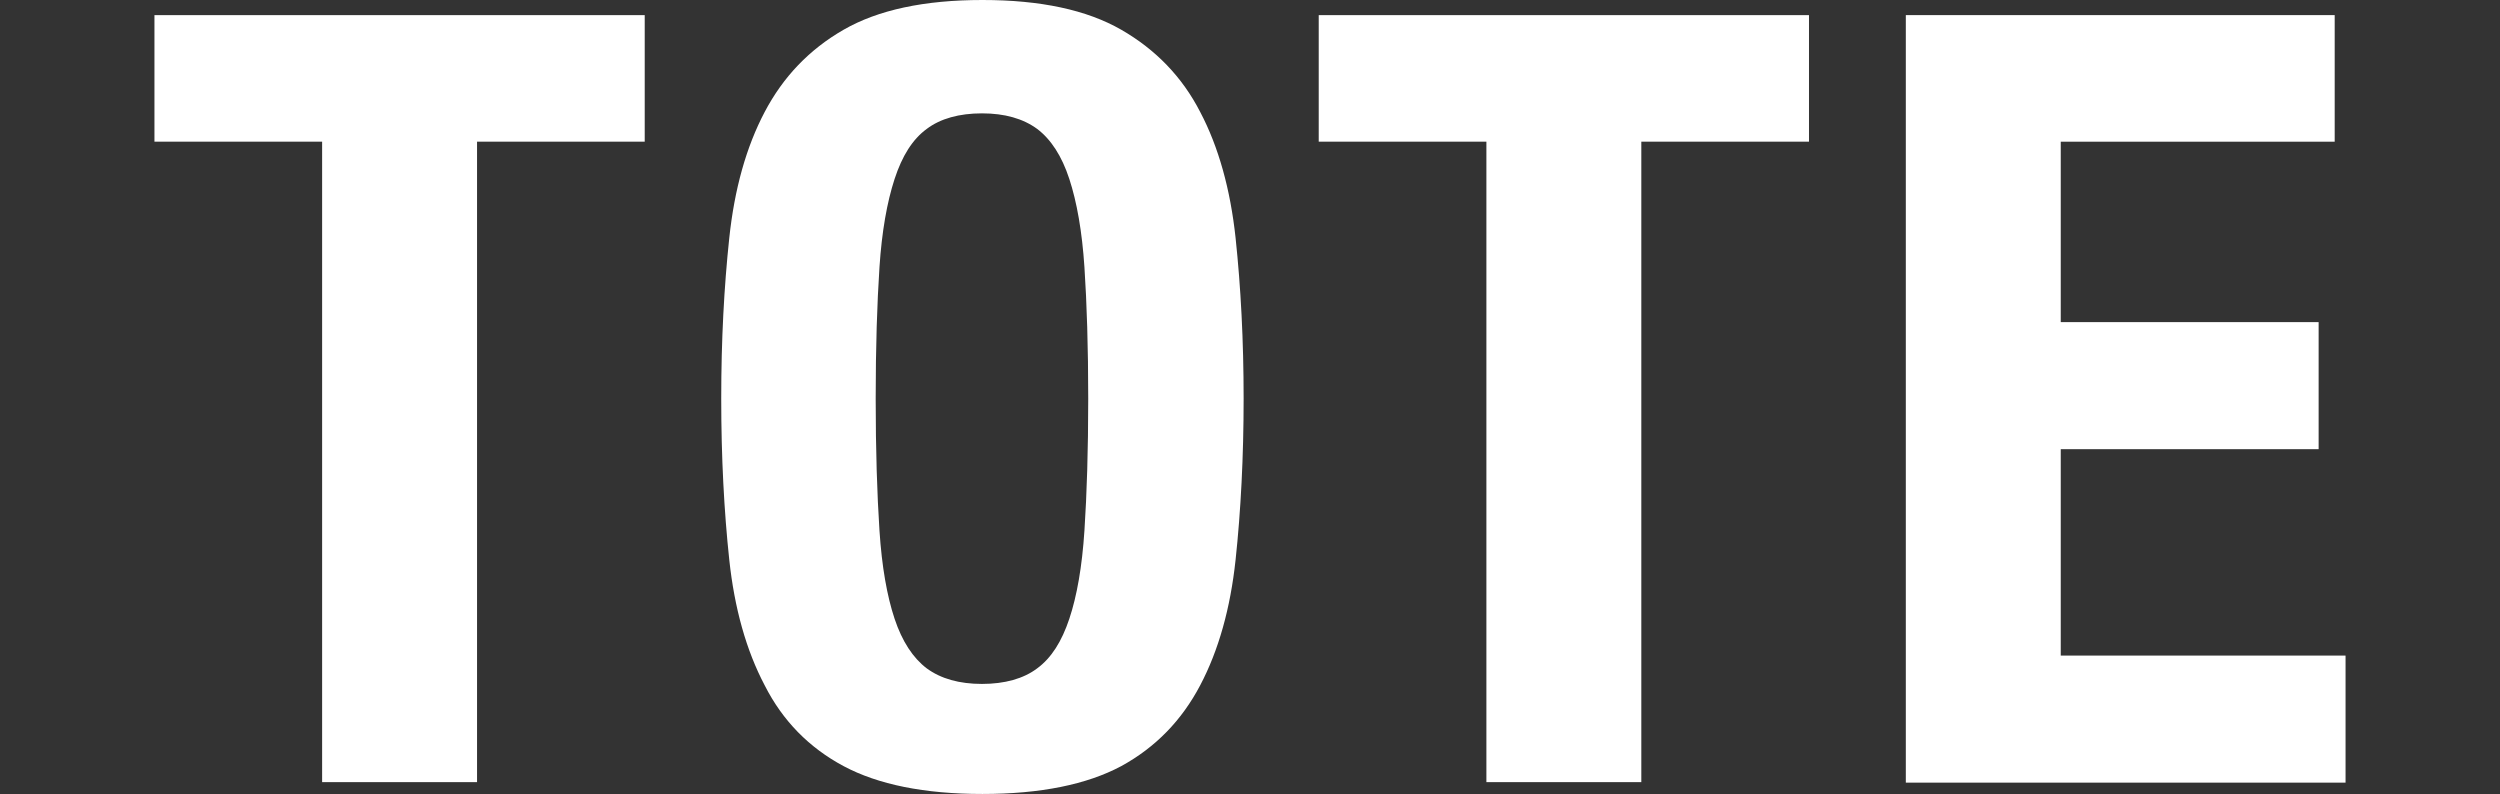<?xml version="1.0" encoding="UTF-8"?>
<svg xmlns="http://www.w3.org/2000/svg" version="1.1" viewBox="0 0 529.3 168.2">
  <rect x="0" y="0" width="529.3" height="168.2" fill="#333333" stroke="none"/>
  <defs>
    <style>
      .cls-1 {
        fill: #fff;
      }

      .cls-2 {
        opacity: 1;
      }
    </style>
  </defs>
  <!-- Generator: Adobe Illustrator 28.7.1, SVG Export Plug-In . SVG Version: 1.2.0 Build 142)  -->
  <g>
    <g id="_レイヤー_1" data-name="レイヤー_1">
      <g class="cls-2">
        <path class="cls-1" d="M136.5,30h-35.5v135.6h-32.8V30h-35.5V3.2h103.8v26.9Z"/>
        <path class="cls-1" d="M154.4,50.4c1.1-10.4,3.6-19.3,7.5-26.7,3.9-7.4,9.4-13.2,16.7-17.4C185.9,2.1,195.7,0,208,0s22.1,2.1,29.4,6.3c7.3,4.2,12.9,10,16.7,17.4,3.9,7.4,6.4,16.4,7.5,26.7,1.1,10.4,1.7,21.7,1.7,34s-.6,23.8-1.7,34.1c-1.1,10.3-3.6,19.2-7.5,26.6-3.9,7.4-9.4,13.1-16.7,17.1-7.3,3.9-17.1,5.9-29.4,5.9s-22.1-2-29.4-5.9c-7.3-3.9-12.9-9.6-16.7-17.1-3.9-7.4-6.4-16.3-7.5-26.6-1.1-10.3-1.7-21.7-1.7-34.1s.6-23.6,1.7-34ZM186.2,112.3c.5,7.7,1.6,13.9,3.2,18.7,1.6,4.8,3.9,8.3,6.8,10.5,3,2.2,6.9,3.3,11.7,3.3s8.8-1.1,11.7-3.3c3-2.2,5.2-5.7,6.8-10.5,1.6-4.8,2.7-11,3.2-18.7.5-7.7.8-17,.8-27.9s-.3-20.2-.8-27.8c-.5-7.6-1.6-13.8-3.2-18.7-1.6-4.9-3.9-8.4-6.8-10.6-3-2.2-6.9-3.3-11.7-3.3s-8.8,1.1-11.7,3.3c-3,2.2-5.2,5.7-6.8,10.6-1.6,4.9-2.7,11.1-3.2,18.7-.5,7.6-.8,16.8-.8,27.8s.3,20.2.8,27.9Z"/>
        <path class="cls-1" d="M383,30h-35.5v135.6h-32.8V30h-35.5V3.2h103.8v26.9Z"/>
        <path class="cls-1" d="M494.3,30h-58v38.2h54.6v26.9h-54.6v43.7h60.3v26.9h-93.1V3.2h90.8v26.9Z"/>
      </g>
    </g>
  </g>
</svg>